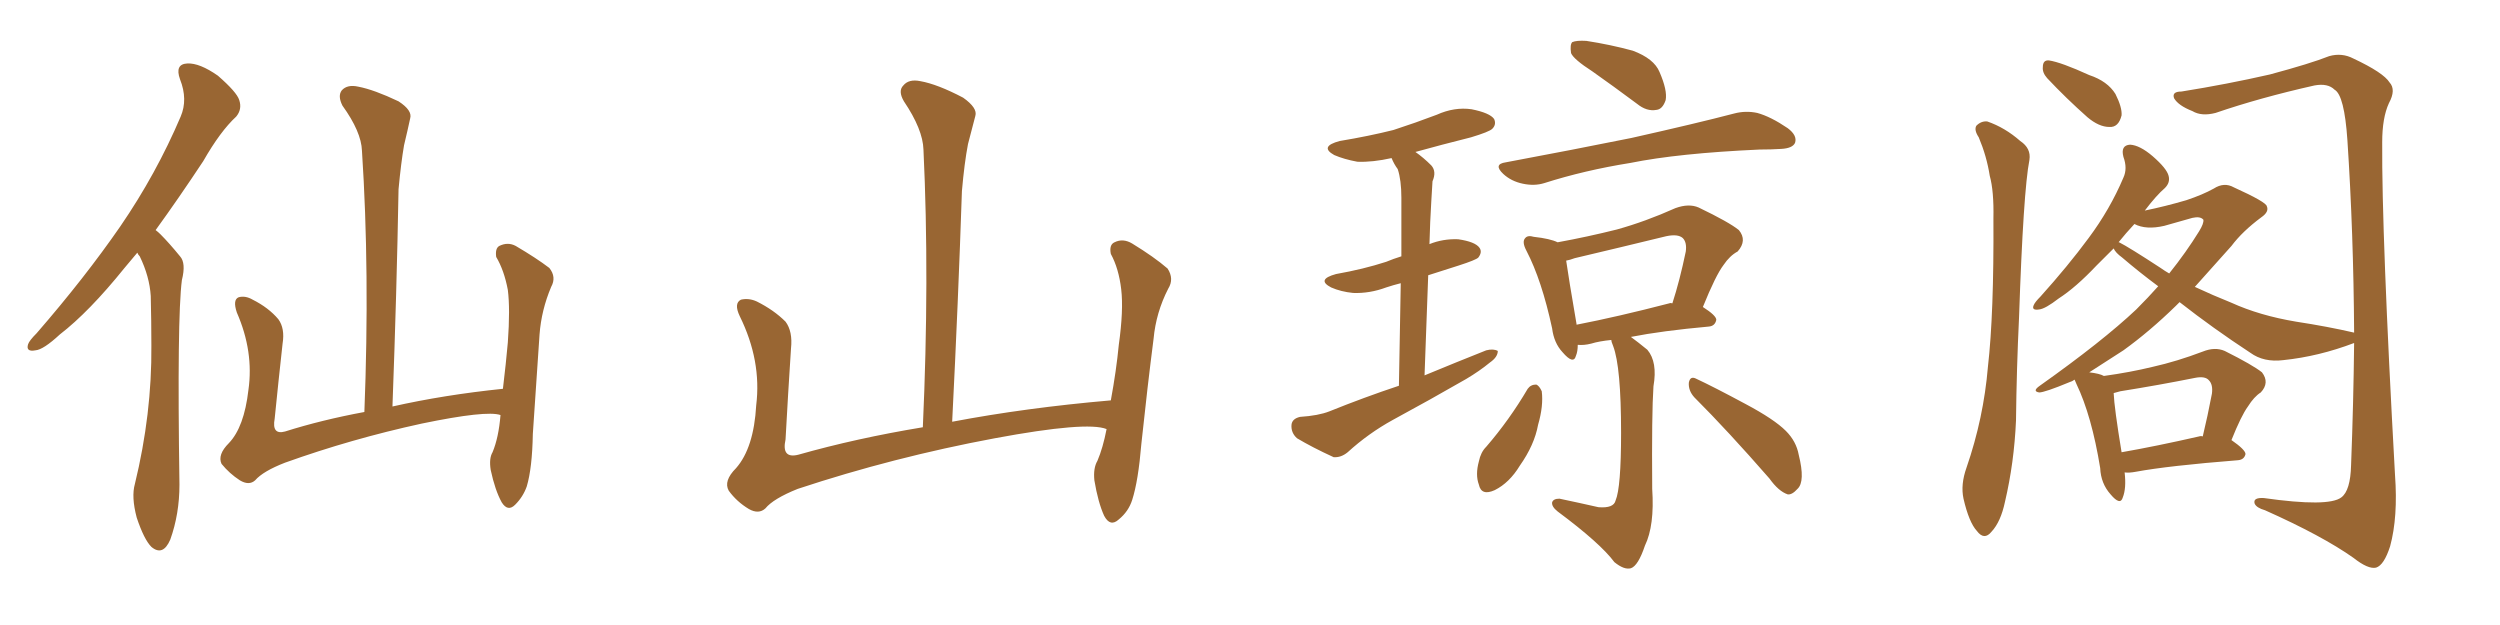 <svg xmlns="http://www.w3.org/2000/svg" xmlns:xlink="http://www.w3.org/1999/xlink" width="600" height="150"><path fill="#996633" padding="10" d="M32.96 60.64L32.96 60.64Q31.35 62.55 29.88 64.31L29.88 64.31Q21.39 74.85 14.36 80.27L14.36 80.27Q10.40 83.94 8.50 84.08L8.50 84.08Q6.15 84.52 6.74 82.62L6.74 82.62Q7.03 81.74 8.79 79.98L8.79 79.98Q20.36 66.65 28.86 54.35L28.86 54.35Q37.50 41.75 43.36 27.98L43.36 27.98Q45.12 23.88 43.21 19.04L43.21 19.04Q41.89 15.38 44.97 15.23L44.97 15.23Q47.90 15.09 52.29 18.16L52.29 18.16Q56.84 22.12 57.42 24.02L57.42 24.02Q58.15 26.22 56.69 27.98L56.69 27.98Q52.88 31.49 48.78 38.67L48.78 38.67Q42.77 47.75 37.35 55.22L37.35 55.22Q37.94 55.66 38.53 56.25L38.53 56.25Q40.58 58.30 43.21 61.52L43.21 61.52Q44.68 63.13 43.65 67.24L43.65 67.24Q42.48 76.32 43.07 116.31L43.07 116.31Q43.07 123.34 40.87 129.49L40.87 129.49Q39.11 133.59 36.33 131.25L36.33 131.25Q34.57 129.49 32.81 124.22L32.81 124.22Q31.49 119.24 32.37 116.16L32.37 116.16Q36.47 99.32 36.33 82.91L36.33 82.91Q36.33 77.20 36.18 71.04L36.18 71.04Q35.89 66.36 33.54 61.52L33.54 61.52Q33.11 61.08 32.96 60.64ZM120.12 99.61L120.12 99.61L120.12 99.61Q116.75 98.44 101.22 101.66L101.22 101.66Q84.38 105.32 68.41 111.04L68.41 111.04Q63.13 113.09 61.23 115.28L61.23 115.28Q59.77 116.60 57.57 115.28L57.57 115.28Q55.08 113.67 53.17 111.33L53.17 111.33Q52.15 109.13 54.93 106.35L54.93 106.35Q58.59 102.54 59.62 93.60L59.62 93.60Q60.94 84.38 56.84 75L56.84 75Q55.81 71.92 57.28 71.34L57.28 71.34Q58.89 70.90 60.64 71.92L60.64 71.92Q64.45 73.83 66.80 76.61L66.80 76.61Q68.41 78.81 67.82 82.47L67.82 82.47Q66.80 91.70 65.92 100.49L65.92 100.49Q65.19 104.44 68.41 103.56L68.41 103.56Q77.20 100.78 87.45 98.88L87.45 98.88Q88.77 65.19 86.87 36.18L86.87 36.18Q86.72 31.64 82.18 25.34L82.18 25.34Q81.01 23.00 82.03 21.68L82.03 21.68Q83.35 20.21 85.99 20.80L85.99 20.80Q89.79 21.53 95.65 24.32L95.65 24.32Q99.02 26.51 98.44 28.42L98.44 28.42Q97.85 31.20 96.97 34.86L96.97 34.86Q96.24 39.11 95.65 45.41L95.65 45.41Q95.21 70.17 94.19 97.56L94.19 97.56Q106.49 94.78 120.70 93.31L120.70 93.31Q121.44 87.16 121.88 82.18L121.88 82.18Q122.46 74.12 121.88 69.58L121.88 69.58Q121.00 64.89 119.09 61.67L119.09 61.67Q118.80 59.62 119.82 59.03L119.82 59.03Q121.88 58.01 123.78 59.03L123.78 59.03Q128.76 61.96 131.84 64.31L131.84 64.31Q133.59 66.50 132.28 68.85L132.28 68.85Q129.93 74.41 129.49 80.27L129.49 80.27Q128.76 91.26 127.88 104.15L127.88 104.15Q127.73 112.35 126.42 116.75L126.42 116.75Q125.54 119.24 123.63 121.14L123.63 121.14Q121.88 122.90 120.41 120.56L120.41 120.56Q118.80 117.63 117.77 112.79L117.77 112.79Q117.33 110.01 118.21 108.54L118.21 108.54Q119.68 105.03 120.12 99.61ZM265.58 102.98L265.58 102.98L265.58 102.98Q260.89 101.07 238.77 105.18L238.77 105.18Q214.45 109.72 191.46 117.33L191.46 117.33Q185.60 119.68 183.69 122.02L183.69 122.02Q182.08 123.49 179.74 122.17L179.74 122.17Q176.81 120.41 174.90 117.77L174.90 117.77Q173.58 115.43 176.66 112.35L176.66 112.35Q180.91 107.52 181.49 97.27L181.49 97.27Q182.81 86.57 177.54 75.88L177.54 75.88Q176.07 72.80 177.83 71.92L177.83 71.92Q179.74 71.48 181.64 72.36L181.64 72.36Q185.74 74.41 188.53 77.20L188.53 77.20Q190.28 79.54 189.84 83.64L189.84 83.64Q189.11 94.78 188.53 105.47L188.53 105.47Q187.50 110.16 191.60 109.13L191.60 109.13Q205.52 105.18 221.48 102.54L221.48 102.54Q223.10 66.80 221.63 35.89L221.63 35.89Q221.48 31.05 216.94 24.32L216.94 24.32Q215.48 21.83 216.80 20.51L216.80 20.51Q218.12 18.90 220.90 19.48L220.90 19.48Q225 20.21 231.15 23.44L231.15 23.44Q234.67 25.93 234.08 27.83L234.08 27.83Q233.35 30.62 232.32 34.57L232.32 34.57Q231.45 39.11 230.86 45.85L230.86 45.85Q229.98 72.22 228.52 101.22L228.52 101.22Q246.24 97.85 266.60 96.09L266.60 96.09Q267.92 88.92 268.51 82.76L268.51 82.76Q269.68 74.41 269.09 69.43L269.09 69.43Q268.51 64.45 266.60 60.94L266.60 60.94Q266.16 58.74 267.48 58.15L267.48 58.15Q269.53 57.13 271.73 58.45L271.73 58.45Q277.00 61.67 280.22 64.45L280.22 64.45Q281.84 66.94 280.37 69.29L280.37 69.29Q277.44 75 276.86 81.30L276.86 81.30Q275.39 92.72 273.93 106.49L273.93 106.49Q273.19 115.43 271.73 119.97L271.73 119.97Q270.85 122.75 268.51 124.66L268.51 124.66Q266.46 126.56 264.99 123.78L264.99 123.78Q263.53 120.56 262.65 115.28L262.65 115.28Q262.35 112.35 263.38 110.60L263.38 110.60Q264.70 107.52 265.58 102.98ZM335.74 92.58L335.74 92.58Q336.04 77.78 336.18 67.97L336.18 67.97Q334.42 68.41 332.67 68.99L332.67 68.99Q328.71 70.46 324.76 70.31L324.76 70.31Q321.83 70.02 319.48 68.99L319.48 68.99Q315.82 67.09 320.65 65.77L320.65 65.77Q327.25 64.60 332.67 62.84L332.67 62.84Q334.42 62.11 336.33 61.52L336.33 61.52Q336.33 49.80 336.33 47.46L336.33 47.46Q336.33 43.21 335.45 40.58L335.45 40.58Q334.57 39.40 333.98 37.94L333.98 37.94Q329.44 38.96 325.78 38.82L325.78 38.82Q322.56 38.23 320.21 37.21L320.21 37.21Q316.55 35.16 321.53 33.84L321.53 33.84Q328.56 32.67 334.42 31.20L334.42 31.20Q339.84 29.44 344.82 27.54L344.82 27.54Q349.07 25.63 353.17 26.22L353.17 26.22Q357.57 27.10 358.59 28.56L358.59 28.56Q359.18 29.88 358.15 30.91L358.15 30.91Q357.42 31.64 353.03 32.96L353.03 32.96Q346.00 34.72 339.70 36.47L339.70 36.47Q341.60 37.79 343.51 39.70L343.51 39.70Q344.82 41.16 343.80 43.51L343.80 43.51Q343.65 45.56 343.51 48.34L343.51 48.34Q343.21 53.17 343.07 58.59L343.07 58.59Q346.29 57.28 349.95 57.42L349.95 57.42Q354.05 58.01 355.08 59.47L355.08 59.47Q355.81 60.50 354.79 61.82L354.79 61.82Q354.20 62.40 350.10 63.72L350.10 63.72Q346.00 65.04 342.77 66.06L342.77 66.06Q342.33 77.20 341.89 90.09L341.89 90.09Q349.66 86.87 356.69 84.08L356.69 84.08Q358.45 83.64 359.47 84.23L359.47 84.23Q359.47 85.69 357.57 87.01L357.57 87.01Q355.08 89.06 351.86 90.97L351.86 90.97Q343.21 95.95 334.28 100.78L334.28 100.78Q328.42 104.00 323.44 108.54L323.44 108.54Q321.83 109.86 320.07 109.72L320.07 109.72Q314.94 107.37 311.28 105.18L311.28 105.18Q309.81 103.86 309.96 101.95L309.96 101.95Q310.11 100.49 312.01 100.05L312.01 100.05Q316.41 99.76 319.04 98.73L319.04 98.73Q327.39 95.36 335.74 92.58ZM382.18 17.14L382.18 17.14Q377.64 14.21 377.05 12.74L377.05 12.74Q376.76 10.69 377.34 10.11L377.34 10.11Q378.37 9.67 380.71 9.81L380.71 9.81Q386.43 10.69 391.85 12.16L391.85 12.16Q396.97 14.06 398.29 17.29L398.29 17.29Q400.20 21.68 399.76 24.02L399.76 24.02Q399.02 26.22 397.56 26.37L397.56 26.37Q395.21 26.81 392.87 24.90L392.87 24.90Q387.16 20.65 382.18 17.14ZM361.38 38.96L361.38 38.96Q377.78 35.89 391.55 33.11L391.55 33.11Q407.23 29.59 416.16 27.25L416.16 27.25Q418.95 26.51 421.73 27.10L421.73 27.10Q424.95 27.98 429.05 30.76L429.05 30.76Q431.40 32.52 430.81 34.28L430.81 34.28Q430.22 35.60 427.44 35.74L427.44 35.74Q425.10 35.89 422.31 35.89L422.31 35.89Q402.83 36.77 391.26 39.11L391.26 39.11Q380.27 40.87 370.61 43.95L370.61 43.95Q368.26 44.68 365.48 44.09L365.48 44.09Q362.70 43.51 360.79 41.75L360.79 41.75Q358.30 39.40 361.38 38.96ZM386.72 81.59L386.72 81.59Q383.79 81.88 381.88 82.47L381.88 82.47Q380.13 82.91 378.66 82.76L378.66 82.76Q378.66 84.38 378.22 85.40L378.22 85.40Q377.64 87.60 375 84.52L375 84.52Q372.95 82.32 372.51 78.81L372.51 78.81Q370.02 67.24 366.36 60.21L366.36 60.21Q365.19 58.01 366.06 57.13L366.06 57.13Q366.65 56.40 368.12 56.84L368.12 56.84Q372.07 57.28 373.83 58.15L373.83 58.15Q381.01 56.84 388.04 55.08L388.04 55.08Q394.92 53.17 402.10 49.95L402.10 49.95Q405.32 48.78 407.67 49.80L407.67 49.80Q414.99 53.32 417.33 55.22L417.33 55.22Q419.38 57.71 417.04 60.35L417.04 60.35Q415.14 61.38 413.67 63.57L413.67 63.57Q411.77 66.06 408.69 73.68L408.69 73.68Q411.91 75.73 411.91 76.76L411.91 76.76Q411.62 78.22 410.16 78.37L410.16 78.37Q398.88 79.39 391.41 80.86L391.41 80.86Q393.02 82.03 395.36 83.94L395.36 83.94Q397.85 86.87 396.83 92.72L396.83 92.72Q396.39 99.17 396.53 117.33L396.53 117.33Q397.12 126.12 394.78 130.96L394.78 130.96Q393.16 135.79 391.41 136.38L391.41 136.38Q389.79 136.82 387.45 134.91L387.45 134.91Q384.08 130.37 373.83 122.75L373.83 122.75Q372.36 121.58 372.51 120.56L372.51 120.56Q372.80 119.68 374.27 119.68L374.27 119.68Q379.10 120.70 383.64 121.73L383.64 121.73Q387.30 122.02 387.74 120.12L387.74 120.12Q389.06 117.04 389.06 103.86L389.06 103.86Q389.06 88.04 387.16 83.06L387.16 83.06Q386.72 82.03 386.72 81.59ZM400.63 72.80L400.63 72.80Q400.93 72.66 401.37 72.80L401.37 72.80Q403.13 67.38 404.59 60.35L404.59 60.35Q404.88 58.15 403.86 57.13L403.86 57.13Q402.69 56.10 399.90 56.69L399.90 56.69Q389.06 59.33 377.93 61.96L377.93 61.96Q376.76 62.40 375.88 62.55L375.88 62.55Q376.46 66.65 378.37 77.78L378.37 77.78Q378.37 77.78 378.37 77.93L378.37 77.93Q388.18 76.03 400.63 72.80ZM366.65 93.31L366.65 93.31Q367.38 92.29 368.70 92.29L368.70 92.29Q369.43 92.58 370.02 93.90L370.02 93.90Q370.46 97.41 369.14 101.95L369.14 101.95Q368.26 106.79 364.75 111.77L364.75 111.77Q362.26 115.87 358.74 117.63L358.74 117.63Q355.52 119.09 354.93 116.31L354.93 116.31Q354.05 113.96 354.93 110.74L354.93 110.74Q355.37 108.54 356.69 107.23L356.69 107.23Q362.26 100.78 366.65 93.31ZM406.64 95.36L406.64 95.36L406.64 95.36Q405.18 93.75 405.32 91.85L405.32 91.85Q405.62 90.23 406.93 90.82L406.93 90.82Q411.33 92.87 418.95 96.97L418.95 96.97Q425.83 100.63 428.61 103.42L428.61 103.42Q431.10 105.91 431.69 109.13L431.69 109.13Q433.30 115.58 431.40 117.33L431.40 117.33Q430.08 118.80 429.05 118.65L429.05 118.65Q426.86 117.92 424.66 114.84L424.66 114.84Q414.70 103.42 406.64 95.36ZM474.90 32.96L474.90 32.96Q473.73 31.20 474.32 30.18L474.32 30.18Q475.49 29.00 476.95 29.15L476.95 29.15Q481.20 30.62 484.86 33.84L484.86 33.84Q487.50 35.60 487.06 38.38L487.06 38.38Q485.60 45.85 484.57 76.17L484.57 76.17Q483.98 88.48 483.84 100.93L483.84 100.93Q483.40 111.04 481.20 120.41L481.20 120.41Q480.18 125.24 477.98 127.59L477.98 127.59Q476.22 129.79 474.46 127.44L474.46 127.44Q472.56 125.39 471.24 119.68L471.24 119.68Q470.51 116.31 471.97 112.21L471.97 112.21Q476.07 100.34 477.10 88.04L477.10 88.04Q478.56 75.29 478.42 52.44L478.42 52.44Q478.56 45.85 477.54 42.19L477.54 42.19Q476.81 37.50 474.90 32.96ZM491.31 18.75L491.31 18.75Q490.14 17.43 490.28 16.11L490.28 16.11Q490.28 14.36 491.75 14.50L491.75 14.50Q494.68 14.94 501.42 18.02L501.42 18.02Q505.81 19.48 507.71 22.56L507.71 22.56Q509.33 25.78 509.18 27.69L509.18 27.69Q508.45 30.62 506.25 30.47L506.25 30.47Q503.76 30.47 500.98 28.13L500.98 28.13Q495.85 23.58 491.31 18.75ZM509.91 113.38L509.91 113.38Q510.35 117.19 509.47 119.38L509.47 119.38Q508.89 121.44 506.54 118.65L506.54 118.65Q504.20 116.02 504.05 112.35L504.05 112.35Q502.00 99.76 498.34 92.14L498.34 92.14Q498.05 91.55 497.90 91.11L497.90 91.11Q497.31 91.55 496.73 91.70L496.73 91.70Q490.72 94.19 489.40 94.19L489.40 94.19Q487.65 93.90 489.55 92.58L489.55 92.58Q504.64 81.88 512.70 74.27L512.70 74.27Q515.63 71.34 517.97 68.70L517.97 68.70Q513.43 65.33 509.33 61.82L509.33 61.82Q507.71 60.64 507.28 59.62L507.28 59.62Q505.08 61.82 503.17 63.72L503.17 63.72Q498.19 68.99 494.09 71.63L494.09 71.63Q490.87 74.12 489.40 74.27L489.40 74.27Q487.50 74.56 488.09 73.24L488.09 73.24Q488.38 72.51 489.70 71.19L489.70 71.19Q496.29 63.87 501.27 57.13L501.27 57.13Q506.40 50.24 509.62 42.63L509.62 42.63Q510.64 40.43 509.62 37.65L509.62 37.65Q508.89 34.86 511.23 34.72L511.23 34.72Q513.57 34.86 516.65 37.50L516.65 37.50Q520.02 40.43 520.46 42.19L520.46 42.19Q520.90 43.80 519.58 45.12L519.58 45.12Q517.53 46.88 514.75 50.54L514.75 50.54Q519.73 49.51 524.71 48.05L524.71 48.05Q528.66 46.73 531.30 45.26L531.30 45.26Q533.79 43.65 536.13 44.97L536.13 44.97Q543.90 48.49 544.04 49.51L544.04 49.51Q544.63 50.83 542.72 52.15L542.72 52.15Q538.18 55.52 535.55 59.03L535.55 59.03Q530.86 64.31 526.76 68.85L526.76 68.85Q531.15 70.90 535.55 72.66L535.55 72.66Q542.29 75.73 551.07 77.20L551.07 77.20Q558.69 78.37 564.99 79.83L564.99 79.83Q564.84 55.81 563.38 33.69L563.38 33.69Q562.65 22.85 560.30 21.53L560.30 21.53Q558.69 19.92 555.47 20.51L555.47 20.51Q542.43 23.44 531.74 27.10L531.74 27.10Q528.37 27.98 526.17 26.66L526.17 26.66Q522.80 25.34 521.78 23.58L521.78 23.58Q521.19 21.97 523.54 21.97L523.54 21.97Q534.52 20.21 544.78 17.87L544.78 17.87Q554.59 15.23 558.98 13.48L558.98 13.48Q562.06 12.60 564.84 14.06L564.84 14.06Q572.02 17.43 573.49 19.78L573.49 19.78Q575.10 21.53 573.34 24.76L573.34 24.76Q571.73 28.27 571.73 34.13L571.73 34.13Q571.58 55.81 574.80 113.96L574.80 113.96Q575.54 124.07 573.63 131.10L573.63 131.10Q572.17 135.64 570.26 136.23L570.26 136.23Q568.36 136.67 564.84 133.89L564.84 133.89Q557.37 128.61 543.60 122.46L543.60 122.46Q541.55 121.88 541.11 120.85L541.11 120.85Q540.67 119.38 543.31 119.53L543.31 119.53Q558.84 121.73 561.91 119.38L561.91 119.38Q564.11 117.77 564.26 111.62L564.26 111.62Q564.84 96.53 564.99 82.32L564.99 82.32Q556.49 85.55 548.00 86.43L548.00 86.43Q543.31 87.01 540.09 84.67L540.09 84.67Q531.15 78.81 523.10 72.51L523.10 72.51Q522.66 72.95 522.22 73.39L522.22 73.39Q515.92 79.54 509.62 84.08L509.62 84.08Q505.08 87.01 501.42 89.36L501.42 89.36Q503.91 89.65 504.93 90.23L504.93 90.23Q511.23 89.36 516.65 88.04L516.65 88.04Q522.51 86.72 528.66 84.38L528.66 84.38Q531.59 83.20 533.94 84.23L533.94 84.23Q540.67 87.60 542.87 89.36L542.87 89.36Q544.78 91.85 542.58 94.19L542.58 94.19Q540.97 95.21 539.50 97.56L539.50 97.56Q537.89 99.76 535.55 105.62L535.55 105.62Q538.92 107.96 538.92 108.98L538.92 108.98Q538.62 110.30 537.16 110.45L537.16 110.45Q520.46 111.77 512.55 113.23L512.55 113.23Q510.94 113.53 509.91 113.38ZM527.78 104.74L527.78 104.74Q528.22 104.59 528.66 104.74L528.66 104.74Q529.83 99.90 530.86 94.48L530.86 94.48Q531.15 92.29 530.13 91.26L530.13 91.26Q529.25 90.23 526.90 90.67L526.90 90.67Q518.12 92.43 508.89 93.90L508.89 93.90Q507.86 94.19 507.28 94.34L507.28 94.34Q507.42 97.85 509.18 108.54L509.18 108.54Q517.53 107.08 527.78 104.74ZM518.55 64.31L518.55 64.31L518.55 64.31Q519.58 65.04 520.61 65.63L520.61 65.63Q524.71 60.50 527.78 55.52L527.78 55.52Q528.96 53.61 528.81 52.73L528.81 52.73Q528.08 51.86 526.17 52.29L526.17 52.29Q523.10 53.17 519.43 54.20L519.43 54.20Q515.04 55.22 512.26 53.76L512.26 53.76Q510.21 55.96 508.45 58.15L508.45 58.15Q508.59 58.15 508.59 58.15L508.59 58.15Q510.94 59.33 518.55 64.31Z"/></svg>